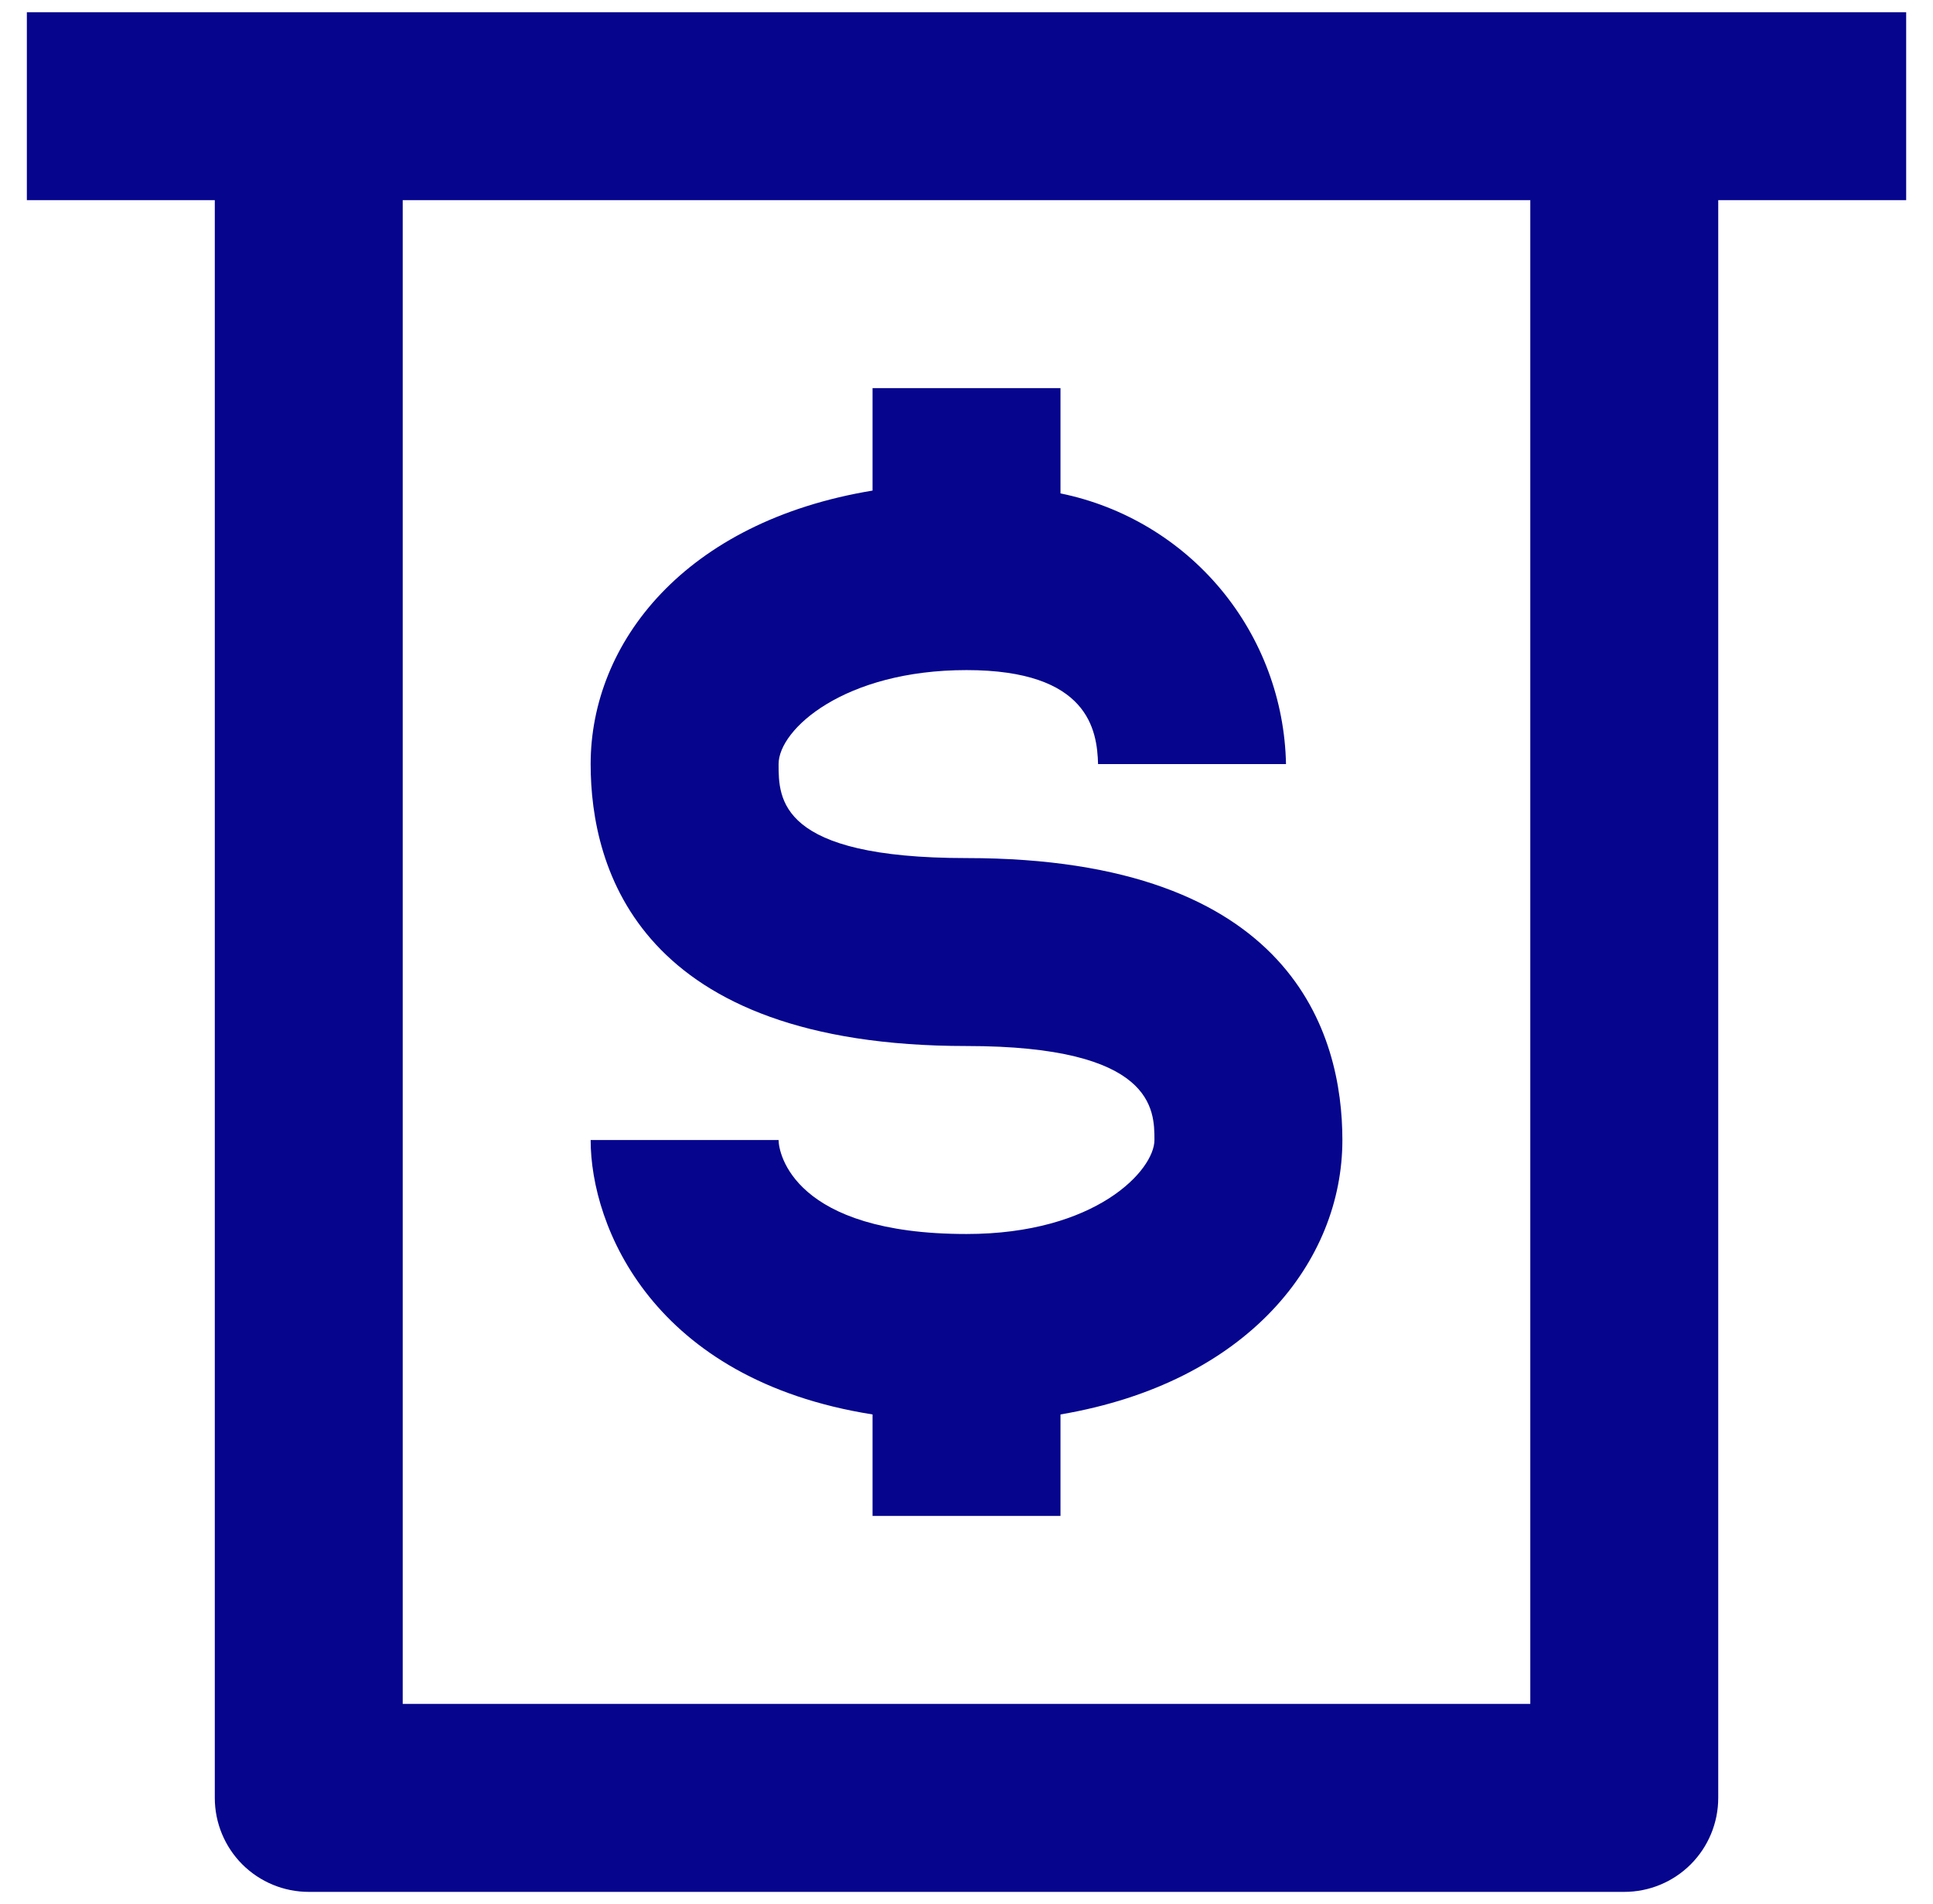 <svg width="66" height="65" viewBox="0 0 66 65" fill="none" xmlns="http://www.w3.org/2000/svg">
<path d="M33 42.125C27.097 42.125 26.584 39.366 26.584 38.917H20.167C20.167 41.868 22.285 47.098 29.792 48.285V51.75H36.209V48.285C42.625 47.194 45.834 43.055 45.834 38.917C45.834 35.323 44.165 29.292 33 29.292C26.584 29.292 26.584 27.27 26.584 26.083C26.584 24.896 28.829 22.875 33 22.875C37.171 22.875 37.46 24.928 37.492 26.083H43.909C43.865 23.898 43.079 21.792 41.68 20.112C40.28 18.433 38.351 17.28 36.209 16.843V13.25H29.792V16.747C23.375 17.806 20.167 21.945 20.167 26.083C20.167 29.677 21.835 35.708 33 35.708C39.417 35.708 39.417 37.89 39.417 38.917C39.417 39.943 37.428 42.125 33 42.125Z" fill="#05058E"/>
<path d="M0.917 0.417V6.833H7.334V61.375C7.334 62.226 7.672 63.042 8.273 63.644C8.875 64.245 9.691 64.583 10.542 64.583H55.459C56.31 64.583 57.126 64.245 57.727 63.644C58.329 63.042 58.667 62.226 58.667 61.375V6.833H65.084V0.417H0.917ZM52.25 58.167H13.75V6.833H52.25V58.167Z" fill="#05058E"/>
</svg>
